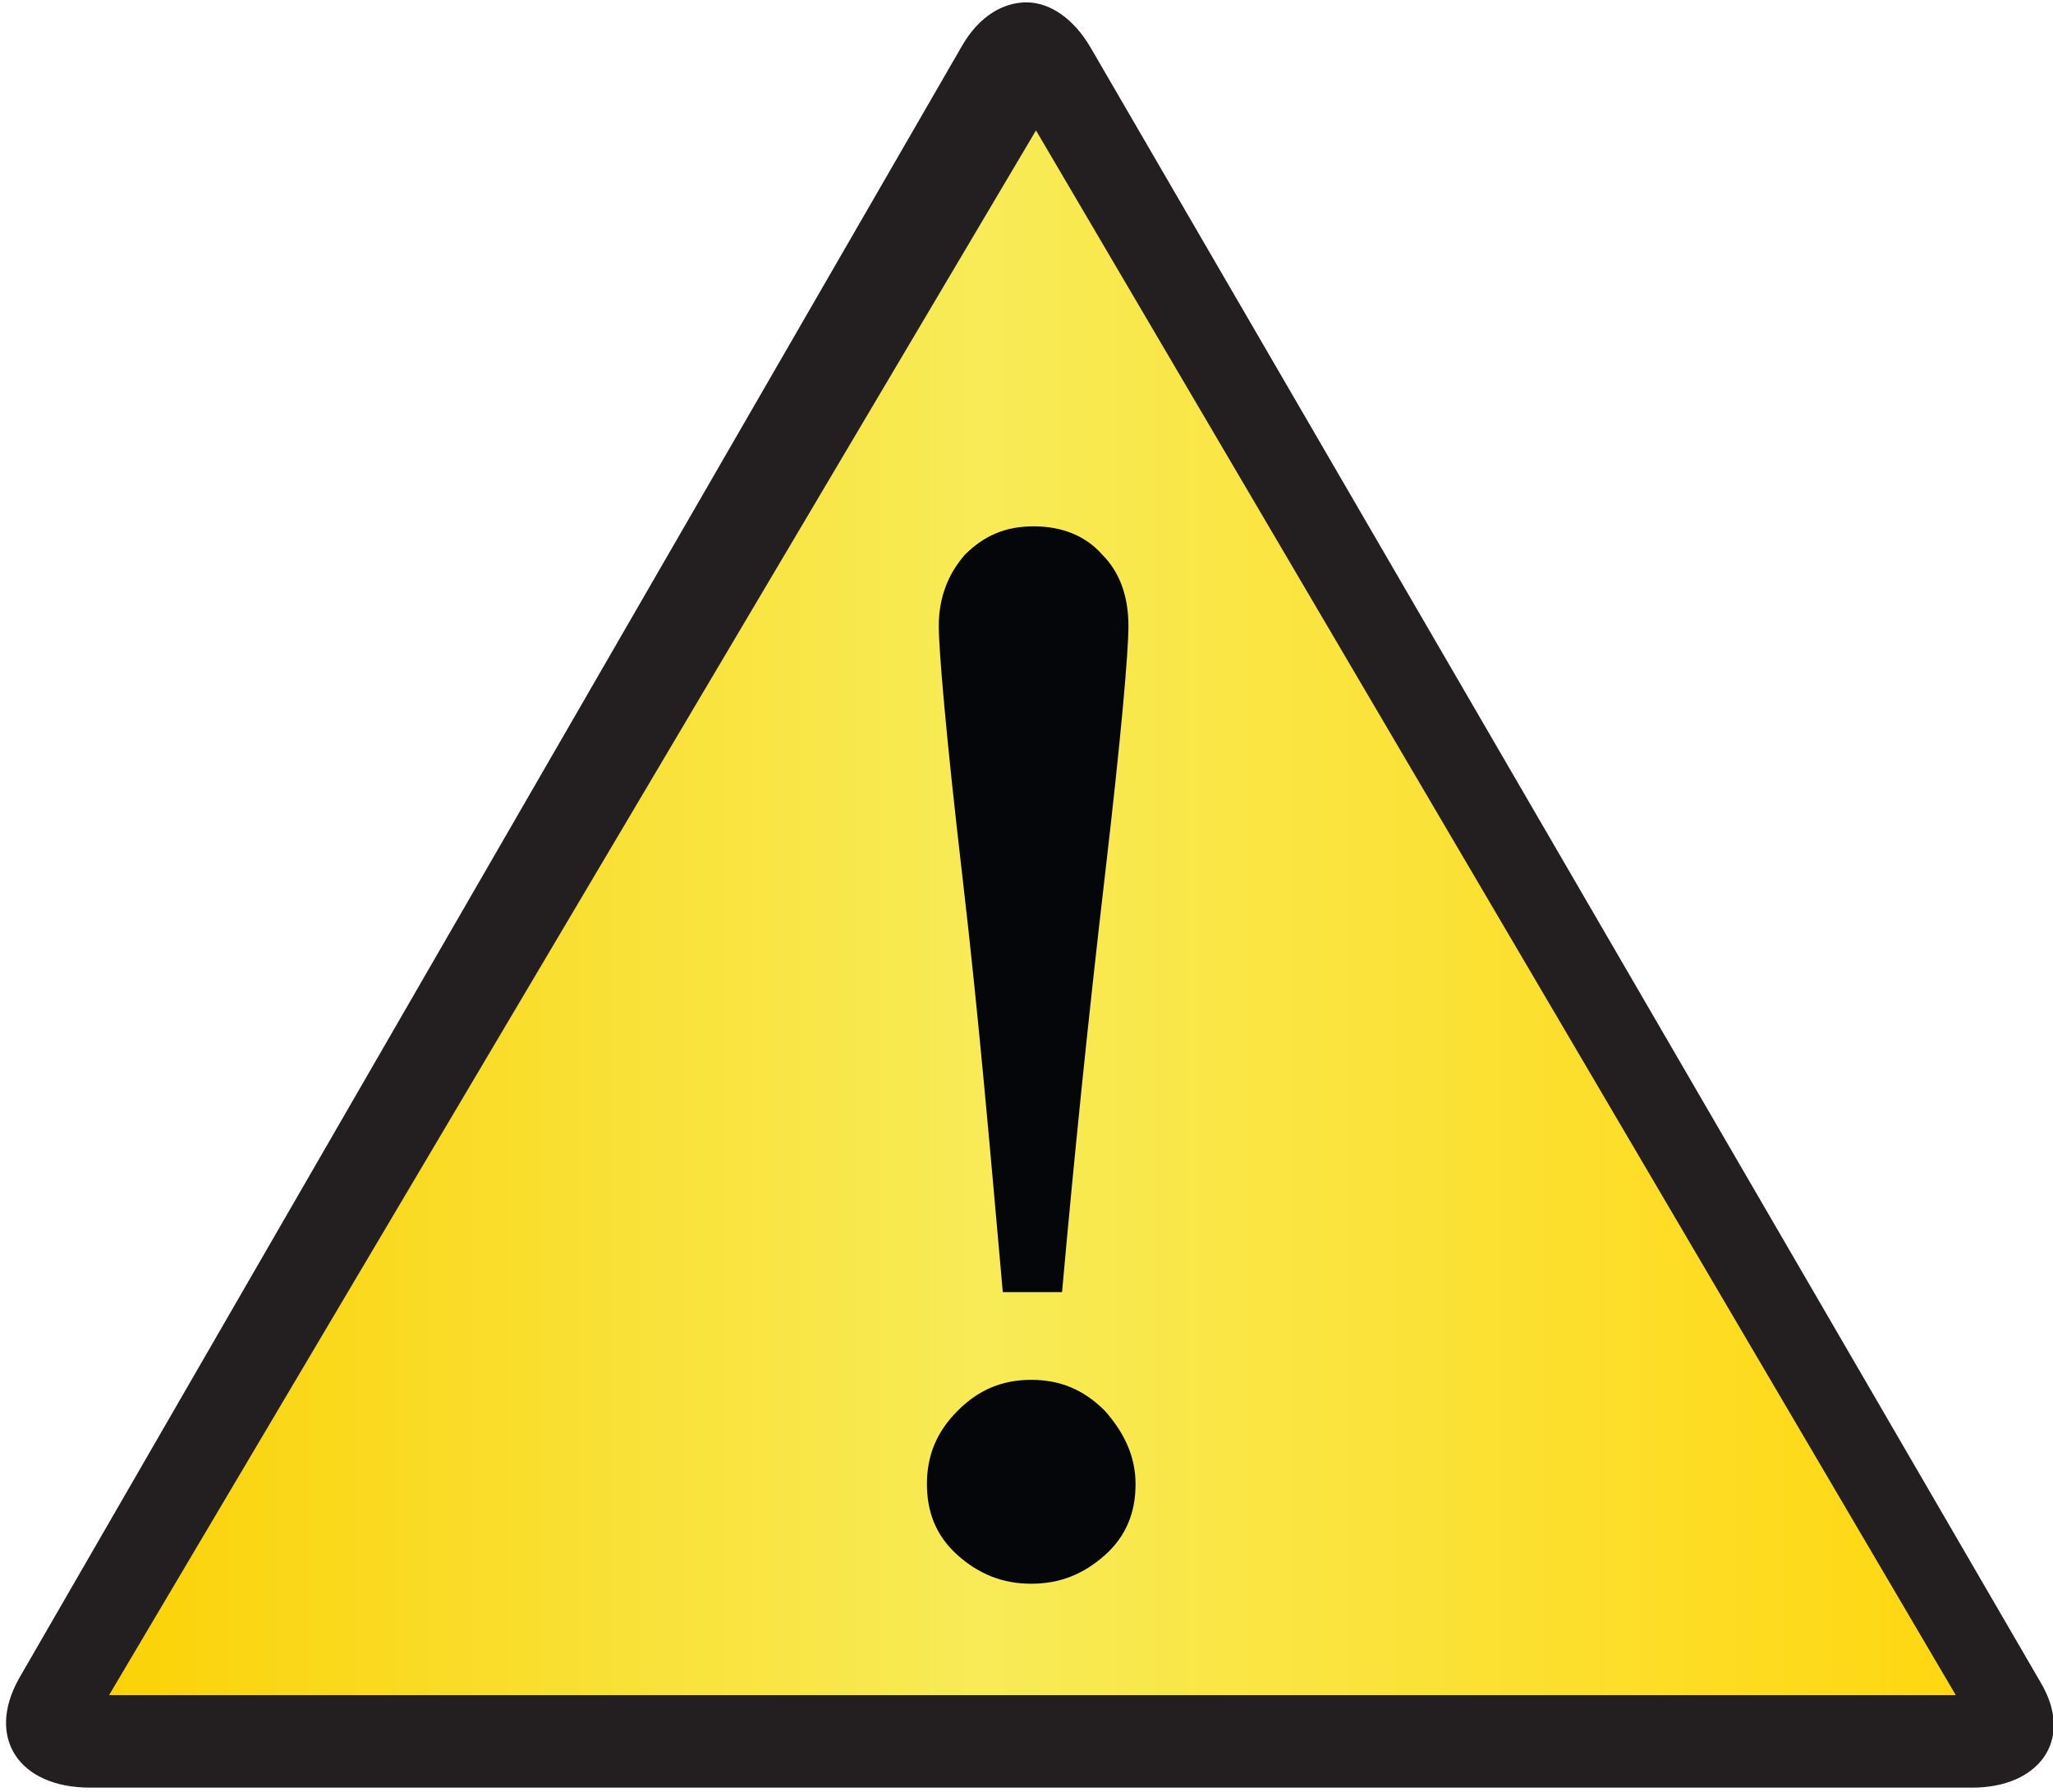 <?xml version="1.0" encoding="utf-8"?>
<!-- Generator: Adobe Illustrator 25.1.0, SVG Export Plug-In . SVG Version: 6.00 Build 0)  -->
<svg version="1.1" id="Layer_1" xmlns="http://www.w3.org/2000/svg" xmlns:xlink="http://www.w3.org/1999/xlink" x="0px" y="0px"
	 viewBox="0 0 86.6 75.6" style="enable-background:new 0 0 86.6 75.6;" xml:space="preserve">
<style type="text/css">
	.st0{fill-rule:evenodd;clip-rule:evenodd;fill:#231F20;}
	.st1{fill-rule:evenodd;clip-rule:evenodd;fill:url(#SVGID_1_);}
	.st2{fill:#040609;}
</style>
<g>
	<g>
		<path class="st0" d="M0.8,70.8L40.6,1.9c0.7-1.2,1.7-1.8,2.7-1.8s2,0.7,2.7,1.9l40.1,69c1.4,2.4-0.1,4.4-2.9,4.4H3.8
			C0.8,75.4-0.6,73.3,0.8,70.8z"/>
		
			<linearGradient id="SVGID_1_" gradientUnits="userSpaceOnUse" x1="4.574" y1="145.008" x2="82.474" y2="145.008" gradientTransform="matrix(1 0 0 -1 0 183.525)">
			<stop  offset="0" style="stop-color:#FBD207"/>
			<stop  offset="0.472" style="stop-color:#F8EB57"/>
			<stop  offset="1" style="stop-color:#FFD711"/>
		</linearGradient>
		<polygon class="st1" points="82.5,71.5 43.7,5.5 4.6,71.5 		"/>
	</g>
	<path class="st2" d="M47.9,62.6c0,1.2-0.4,2.2-1.3,3s-1.9,1.2-3.1,1.2s-2.2-0.4-3.1-1.2c-0.9-0.8-1.3-1.8-1.3-3s0.4-2.2,1.3-3.1
		s1.9-1.3,3.1-1.3s2.2,0.4,3.1,1.3C47.4,60.4,47.9,61.4,47.9,62.6z M47.6,26.4c0,1.1-0.3,4.6-1,10.6s-1.3,11.9-1.8,17.5h-2.5
		c-0.5-5.6-1-11.5-1.7-17.5s-1-9.6-1-10.6c0-1.2,0.4-2.2,1.1-3c0.8-0.8,1.7-1.2,2.9-1.2c1.2,0,2.2,0.4,2.9,1.2
		C47.2,24.1,47.6,25.1,47.6,26.4z"/>
</g>
</svg>
